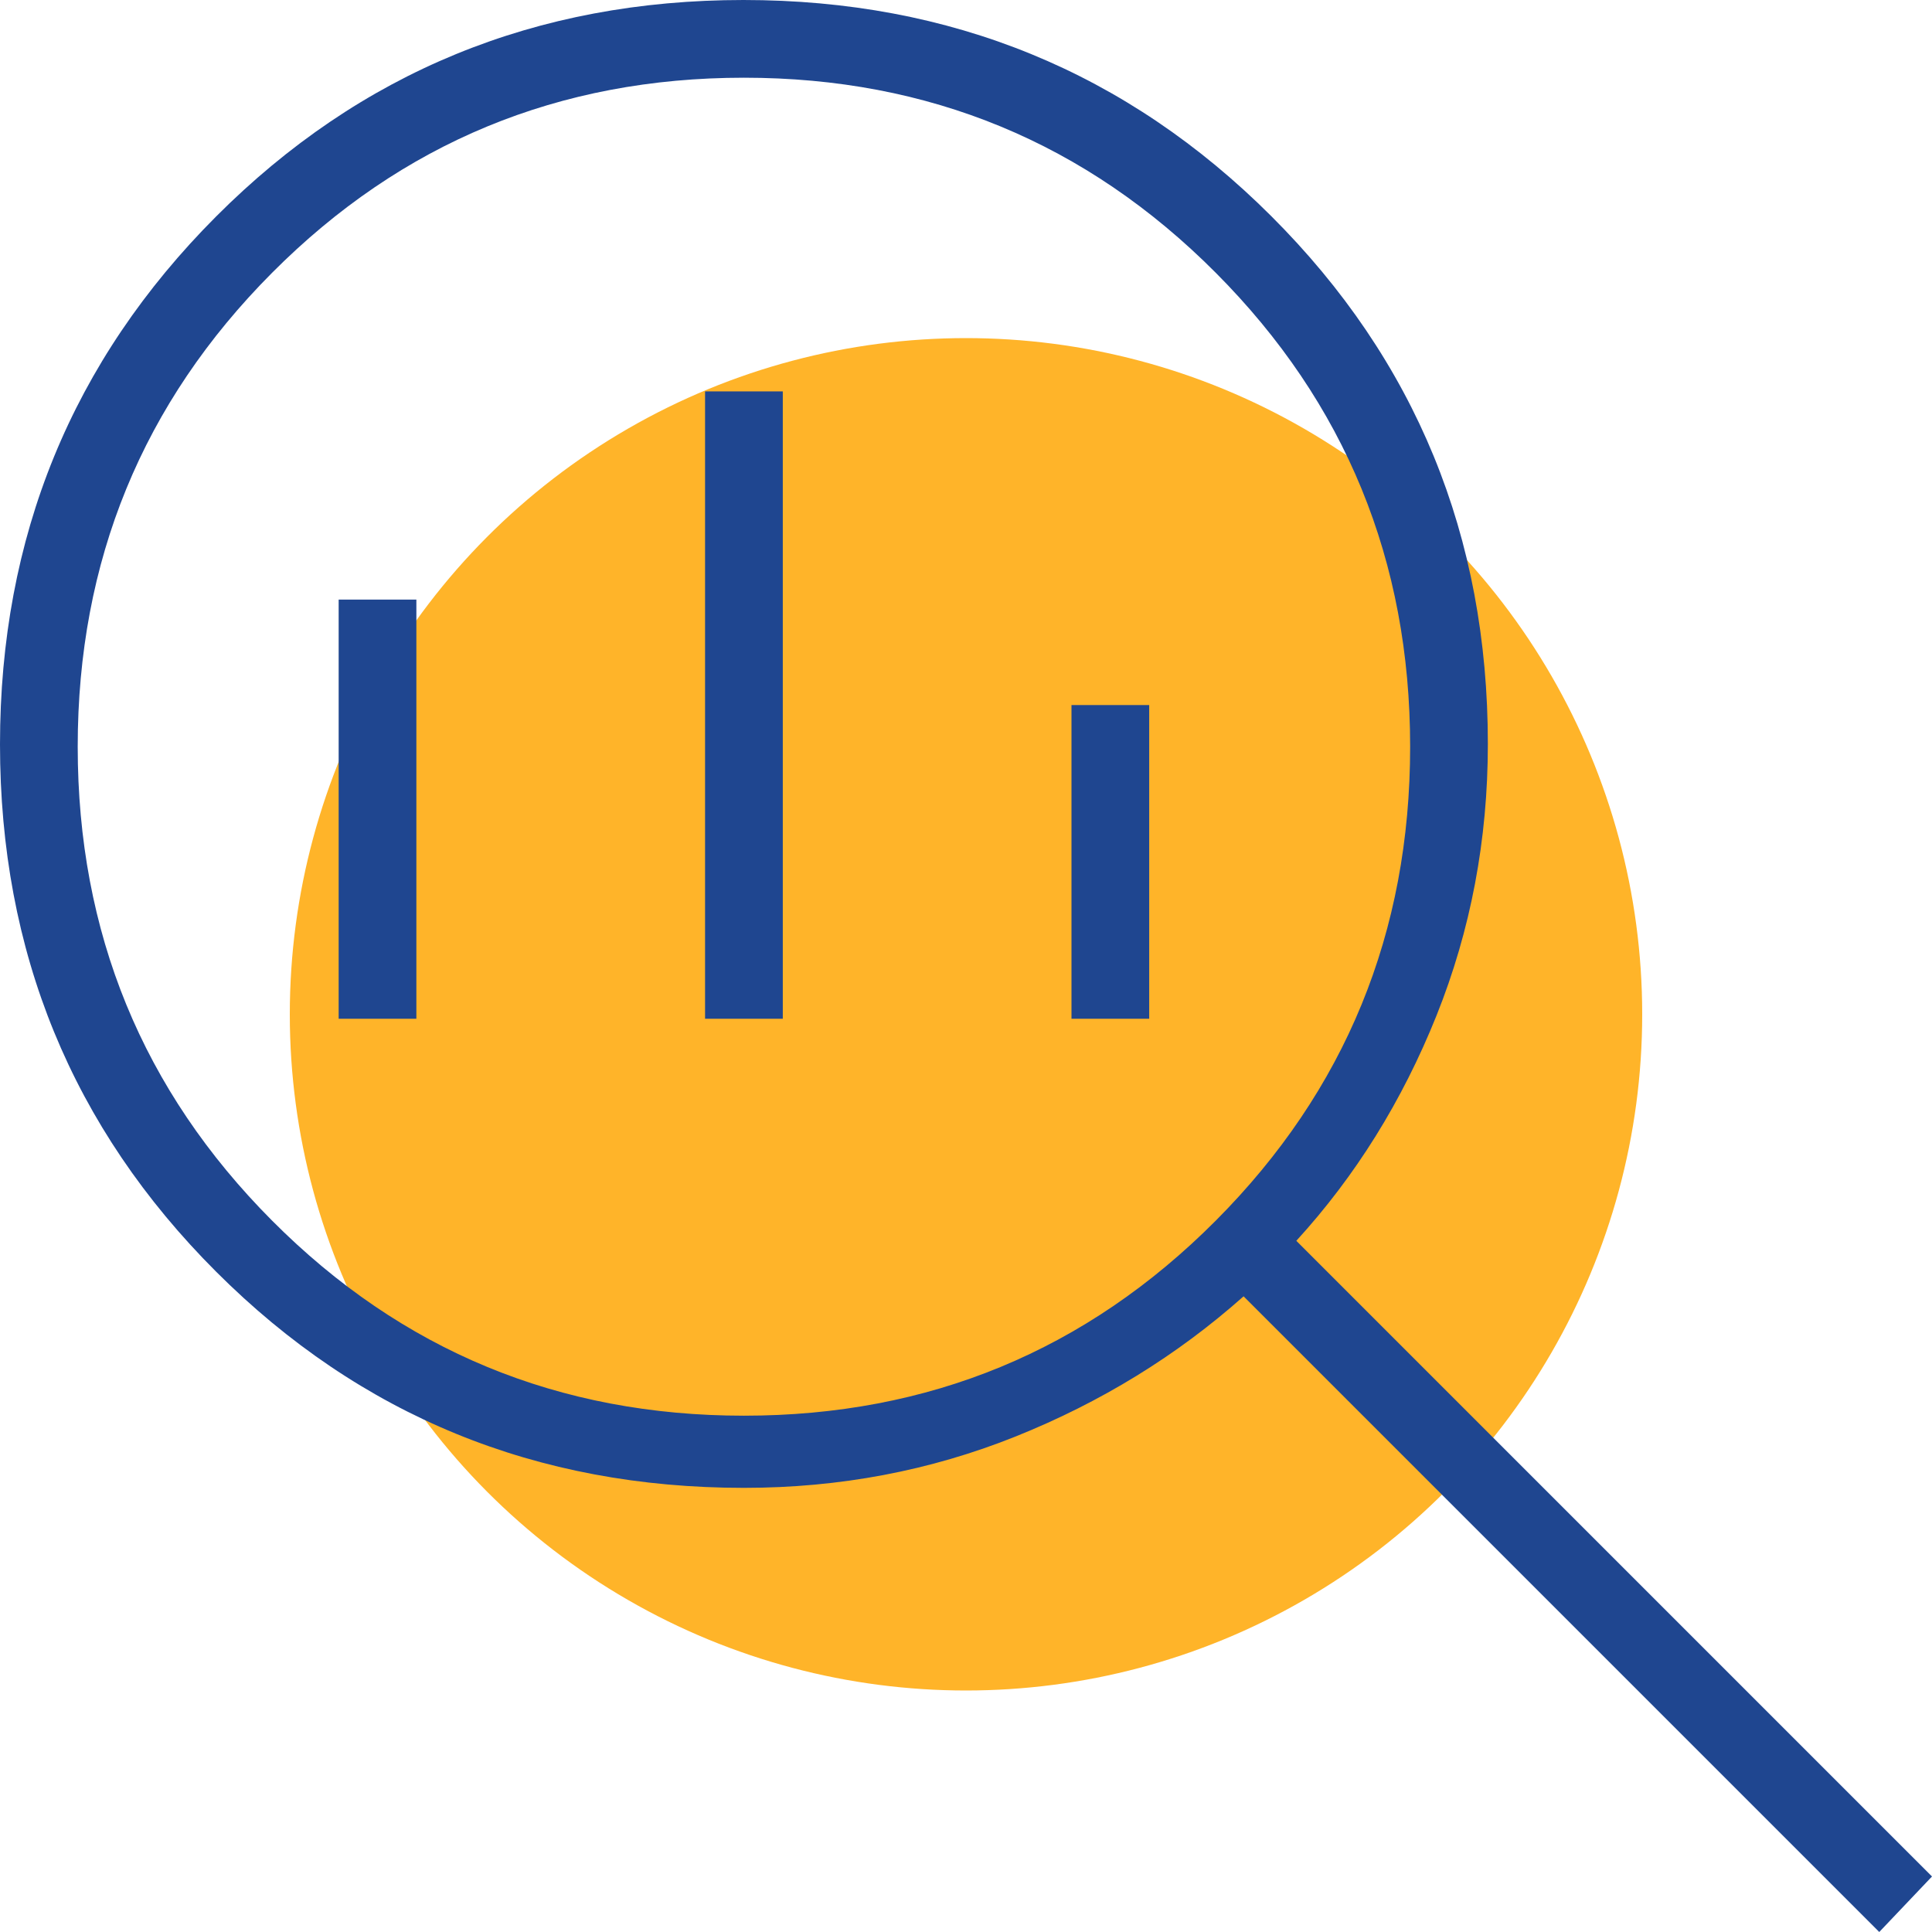 <svg xmlns="http://www.w3.org/2000/svg" width="80" height="80" viewBox="0 0 80 80" fill="none"><circle cx="40" cy="42" r="28" fill="#FFB429"></circle><path d="M30.805 58.621C38.467 58.621 44.981 55.928 50.345 50.541C55.709 45.155 58.391 38.615 58.391 30.919C58.391 23.224 55.709 16.684 50.345 11.298C44.981 5.911 38.467 3.218 30.805 3.218C23.142 3.218 16.628 5.911 11.264 11.298C5.9 16.684 3.218 23.224 3.218 30.919C3.218 38.615 5.9 45.155 11.264 50.541C16.628 55.928 23.142 58.621 30.805 58.621ZM29.195 42.184V16.207H32.414V42.184H29.195ZM14.023 42.184V24.828H17.241V42.184H14.023ZM44.368 42.184V29.195H47.586V42.184H44.368ZM77.816 80L51.494 53.678C48.736 56.13 45.588 58.065 42.052 59.483C38.515 60.9 34.766 61.609 30.805 61.609C22.205 61.609 14.921 58.627 8.953 52.662C2.984 46.697 0 39.418 0 30.823C0 22.228 2.982 14.943 8.947 8.966C14.912 2.989 22.192 0 30.786 0C39.381 0 46.667 2.984 52.644 8.953C58.621 14.921 61.609 22.205 61.609 30.805C61.609 34.766 60.9 38.515 59.483 42.052C58.065 45.588 56.13 48.697 53.678 51.379L80 77.701L77.816 80Z" fill="#1F4690"></path></svg>